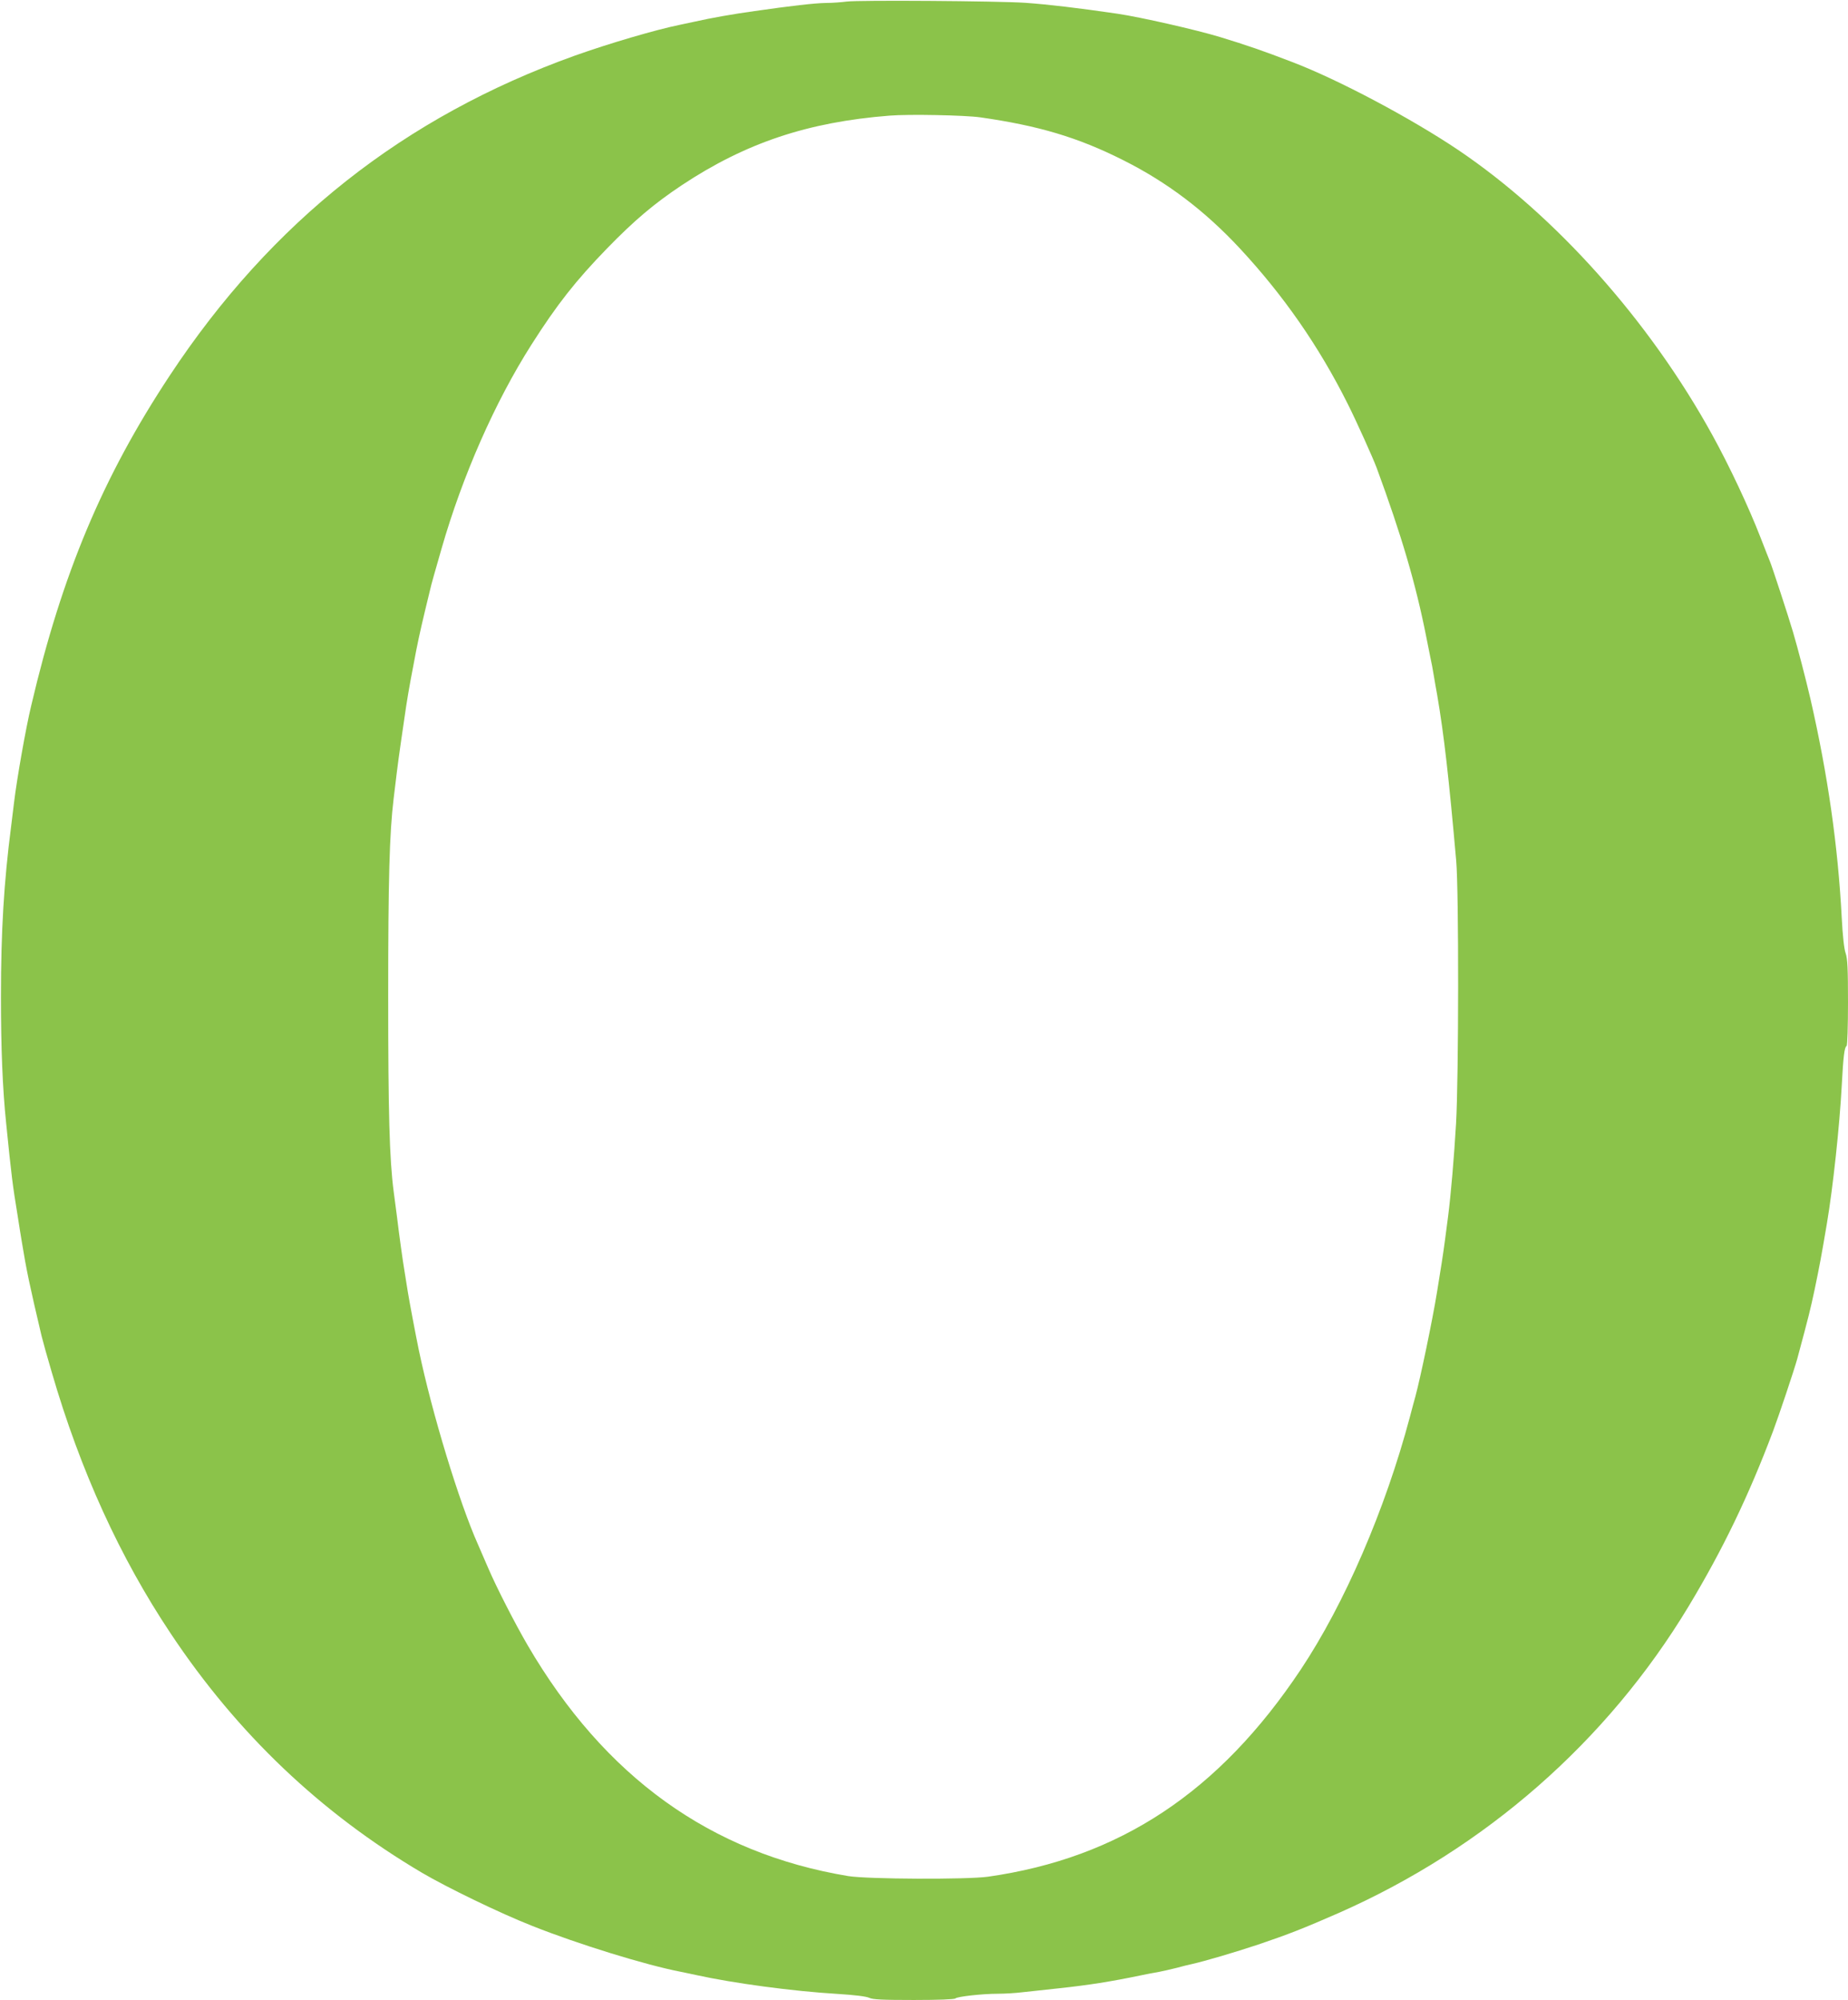 <?xml version="1.0" standalone="no"?>
<!DOCTYPE svg PUBLIC "-//W3C//DTD SVG 20010904//EN"
 "http://www.w3.org/TR/2001/REC-SVG-20010904/DTD/svg10.dtd">
<svg version="1.0" xmlns="http://www.w3.org/2000/svg"
 width="1183pt" height="1280pt" viewBox="0 0 1183 1280"
 preserveAspectRatio="xMidYMid meet">
<g transform="translate(0,1280) scale(0.1,-0.1)"
fill="#8bc34a" stroke="none">
<path d="M5420 12790 c-30 -4 -91 -9 -135 -9 -70 -1 -226 -19 -455 -52 -132
-18 -279 -44 -385 -68 -22 -5 -64 -14 -94 -20 -156 -32 -452 -119 -671 -197
-1093 -392 -1943 -1063 -2593 -2047 -429 -649 -689 -1268 -887 -2112 -35 -145
-92 -470 -110 -620 -5 -38 -13 -108 -19 -155 -46 -357 -65 -667 -65 -1090 0
-325 10 -587 34 -815 33 -328 41 -392 72 -580 10 -66 23 -145 28 -175 29 -178
49 -274 126 -600 9 -36 38 -141 66 -235 183 -629 436 -1183 761 -1670 426
-640 959 -1147 1607 -1530 161 -95 504 -261 705 -340 296 -118 731 -252 955
-295 25 -5 68 -14 95 -20 240 -53 621 -104 905 -121 112 -7 185 -16 204 -25
23 -11 83 -14 286 -14 155 0 260 4 266 10 12 12 173 30 273 30 41 0 113 4 160
10 47 5 151 16 231 25 187 20 333 43 520 82 41 9 95 19 120 23 25 5 74 16 110
25 36 10 81 21 100 25 85 19 274 75 425 125 195 66 291 104 515 202 938 414
1718 1097 2240 1963 218 362 384 706 540 1120 39 104 135 391 155 463 76 282
83 312 111 442 33 159 43 212 79 425 39 231 81 622 95 883 10 188 17 244 31
253 5 3 9 128 9 277 0 217 -3 281 -15 316 -10 27 -19 111 -25 225 -24 461 -89
916 -200 1401 -30 129 -81 325 -112 430 -27 93 -136 425 -147 450 -5 11 -32
81 -61 155 -76 196 -200 459 -308 655 -402 731 -1003 1404 -1627 1825 -302
203 -765 449 -1060 562 -190 73 -291 108 -465 161 -155 47 -508 127 -655 149
-260 38 -440 59 -590 70 -179 12 -1072 18 -1145 8z m855 -741 c372 -53 625
-128 913 -273 282 -141 524 -324 749 -566 279 -300 506 -626 691 -996 55 -109
162 -347 185 -409 159 -432 250 -741 317 -1080 7 -33 18 -89 25 -125 8 -36 19
-93 24 -127 6 -35 15 -89 21 -120 44 -257 75 -531 122 -1063 17 -194 16 -1385
-1 -1680 -13 -221 -33 -454 -51 -595 -6 -44 -15 -116 -21 -160 -10 -76 -26
-179 -50 -325 -30 -185 -107 -552 -139 -670 -6 -19 -21 -78 -35 -130 -157
-590 -417 -1193 -698 -1615 -523 -785 -1160 -1206 -2002 -1326 -137 -19 -771
-16 -895 4 -881 146 -1560 635 -2052 1477 -81 139 -199 369 -253 495 -26 61
-55 128 -65 150 -120 268 -295 842 -379 1245 -20 96 -59 303 -70 370 -6 36
-15 92 -20 125 -12 69 -36 243 -50 360 -6 44 -15 116 -21 160 -27 208 -35 504
-35 1250 0 744 8 1042 35 1265 6 47 15 121 20 165 9 77 43 312 60 425 15 98
40 232 65 360 22 109 37 175 87 380 9 41 31 117 75 270 134 466 342 938 575
1304 164 258 285 411 483 615 177 182 303 288 480 406 409 271 807 404 1330
445 121 10 483 3 580 -11z"/>
</g>
</svg>

